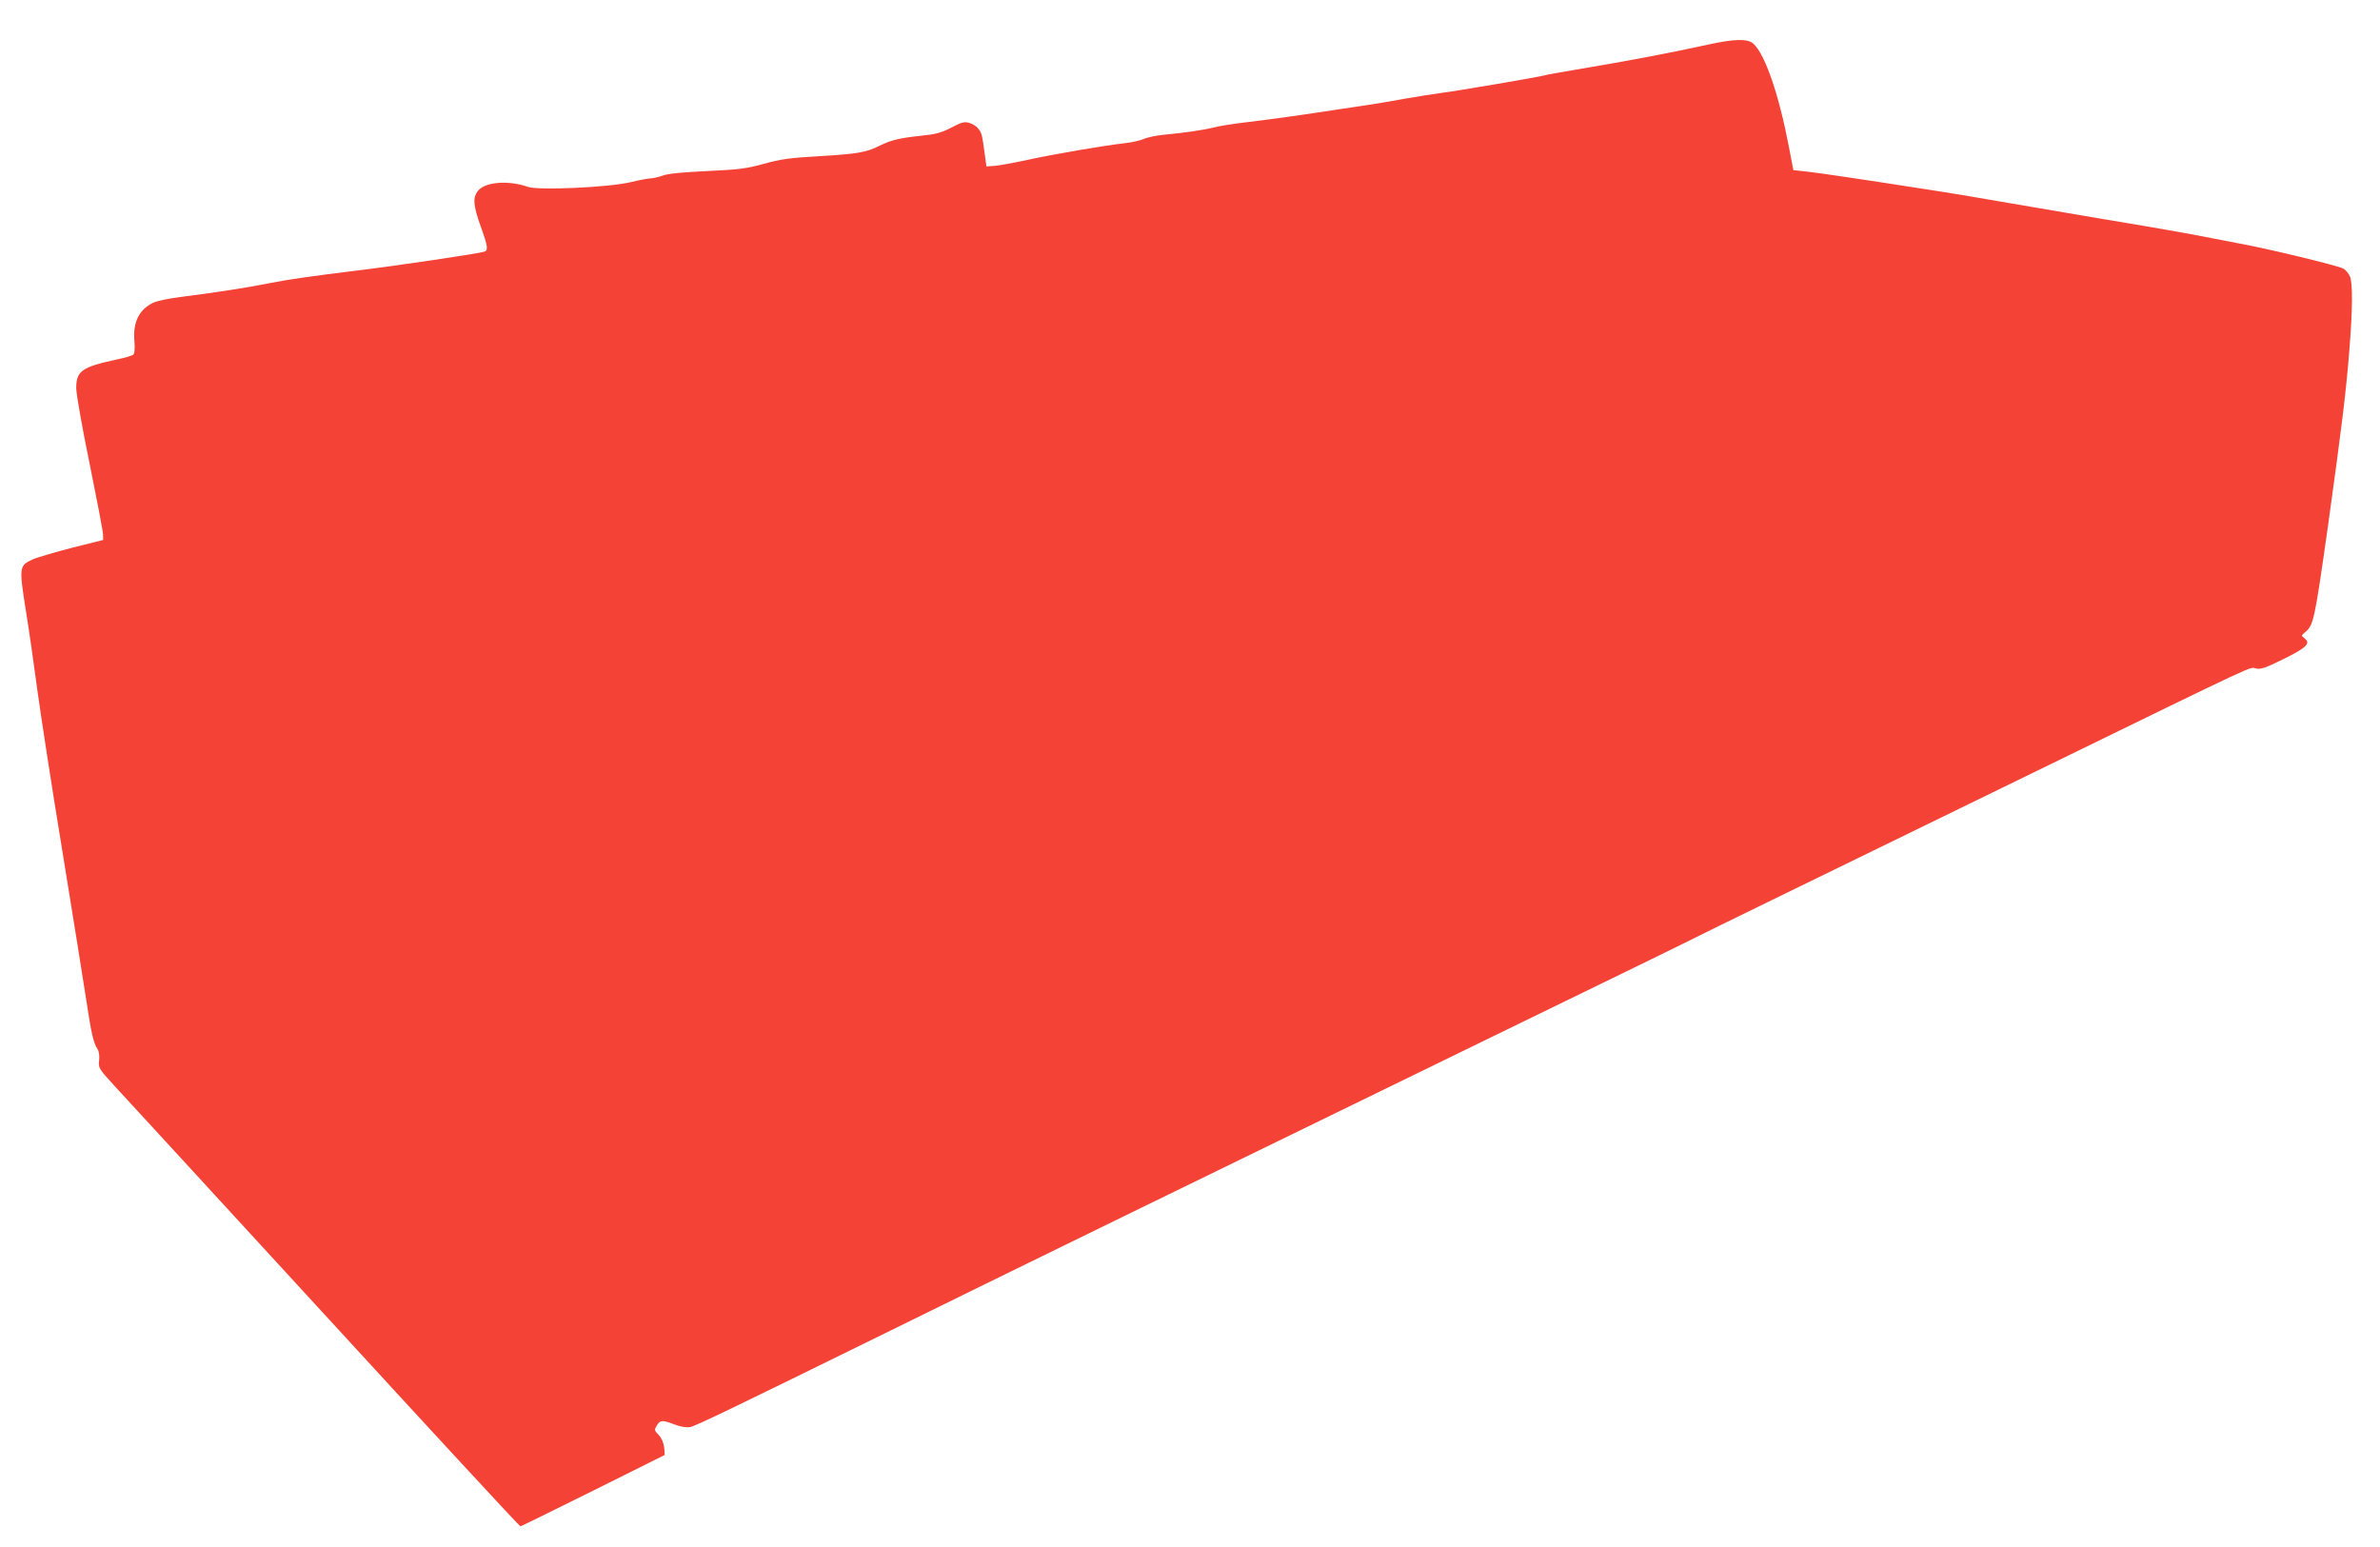 <?xml version="1.0" standalone="no"?>
<!DOCTYPE svg PUBLIC "-//W3C//DTD SVG 20010904//EN"
 "http://www.w3.org/TR/2001/REC-SVG-20010904/DTD/svg10.dtd">
<svg version="1.0" xmlns="http://www.w3.org/2000/svg"
 width="1280pt" height="832pt" viewBox="0 0 1280 832"
 preserveAspectRatio="xMidYMid meet">
<g transform="translate(0,832) scale(0.1,-0.1)"
fill="#f44336" stroke="none">
<path d="M9190 8081 c-210 -46 -414 -85 -717 -136 -84 -14 -158 -27 -165 -30
-19 -7 -482 -86 -558 -95 -36 -5 -121 -18 -190 -30 -69 -13 -138 -24 -155 -27
-16 -2 -100 -15 -185 -28 -209 -32 -350 -52 -505 -71 -71 -8 -155 -21 -185
-29 -59 -15 -164 -30 -275 -40 -38 -4 -86 -14 -105 -23 -19 -8 -64 -18 -100
-22 -108 -12 -377 -58 -520 -89 -74 -16 -155 -31 -180 -33 l-45 -3 -8 60 c-15
112 -17 120 -35 142 -9 13 -31 27 -49 32 -26 8 -41 4 -96 -25 -54 -28 -84 -36
-163 -44 -114 -12 -161 -23 -224 -54 -71 -36 -122 -44 -325 -56 -158 -9 -208
-16 -297 -41 -94 -26 -133 -31 -305 -39 -133 -6 -211 -14 -238 -24 -22 -8 -51
-15 -65 -15 -14 -1 -61 -9 -105 -20 -118 -29 -498 -46 -556 -26 -104 37 -231
27 -269 -22 -28 -36 -25 -78 15 -190 40 -111 42 -130 18 -137 -37 -11 -482
-77 -683 -101 -253 -31 -369 -48 -460 -66 -118 -24 -305 -53 -473 -74 -81 -10
-143 -23 -167 -35 -74 -38 -106 -105 -97 -206 3 -41 1 -67 -7 -72 -6 -5 -47
-17 -91 -26 -185 -40 -215 -61 -215 -154 0 -30 32 -213 72 -406 39 -193 72
-364 72 -380 l1 -30 -168 -42 c-92 -24 -188 -52 -212 -63 -71 -32 -73 -40 -37
-268 18 -109 45 -301 62 -428 17 -126 77 -518 135 -870 57 -352 116 -716 130
-810 26 -173 38 -226 60 -258 7 -10 11 -36 8 -60 -4 -41 -2 -44 79 -133 46
-49 555 -604 1132 -1232 576 -628 1051 -1142 1055 -1141 3 0 179 87 391 192
l385 192 -3 40 c-3 26 -13 50 -29 67 -25 26 -25 28 -9 54 19 28 27 28 105 -1
26 -9 56 -13 73 -10 32 7 233 104 1063 512 607 299 1557 763 3260 1592 578
281 1064 518 1080 527 28 15 405 199 1825 891 1248 609 1156 565 1192 558 27
-6 51 2 150 51 124 61 147 85 112 111 -18 14 -18 15 2 32 47 38 52 63 124 571
75 539 97 718 115 945 18 219 19 366 3 399 -6 14 -21 32 -34 41 -24 15 -419
111 -579 139 -49 9 -121 23 -160 31 -38 8 -176 33 -305 55 -129 21 -408 69
-620 105 -399 69 -414 71 -620 103 -307 48 -531 81 -600 89 l-75 8 -24 125
c-53 279 -128 498 -191 555 -30 28 -102 26 -240 -4z"/>
</g>
</svg>
